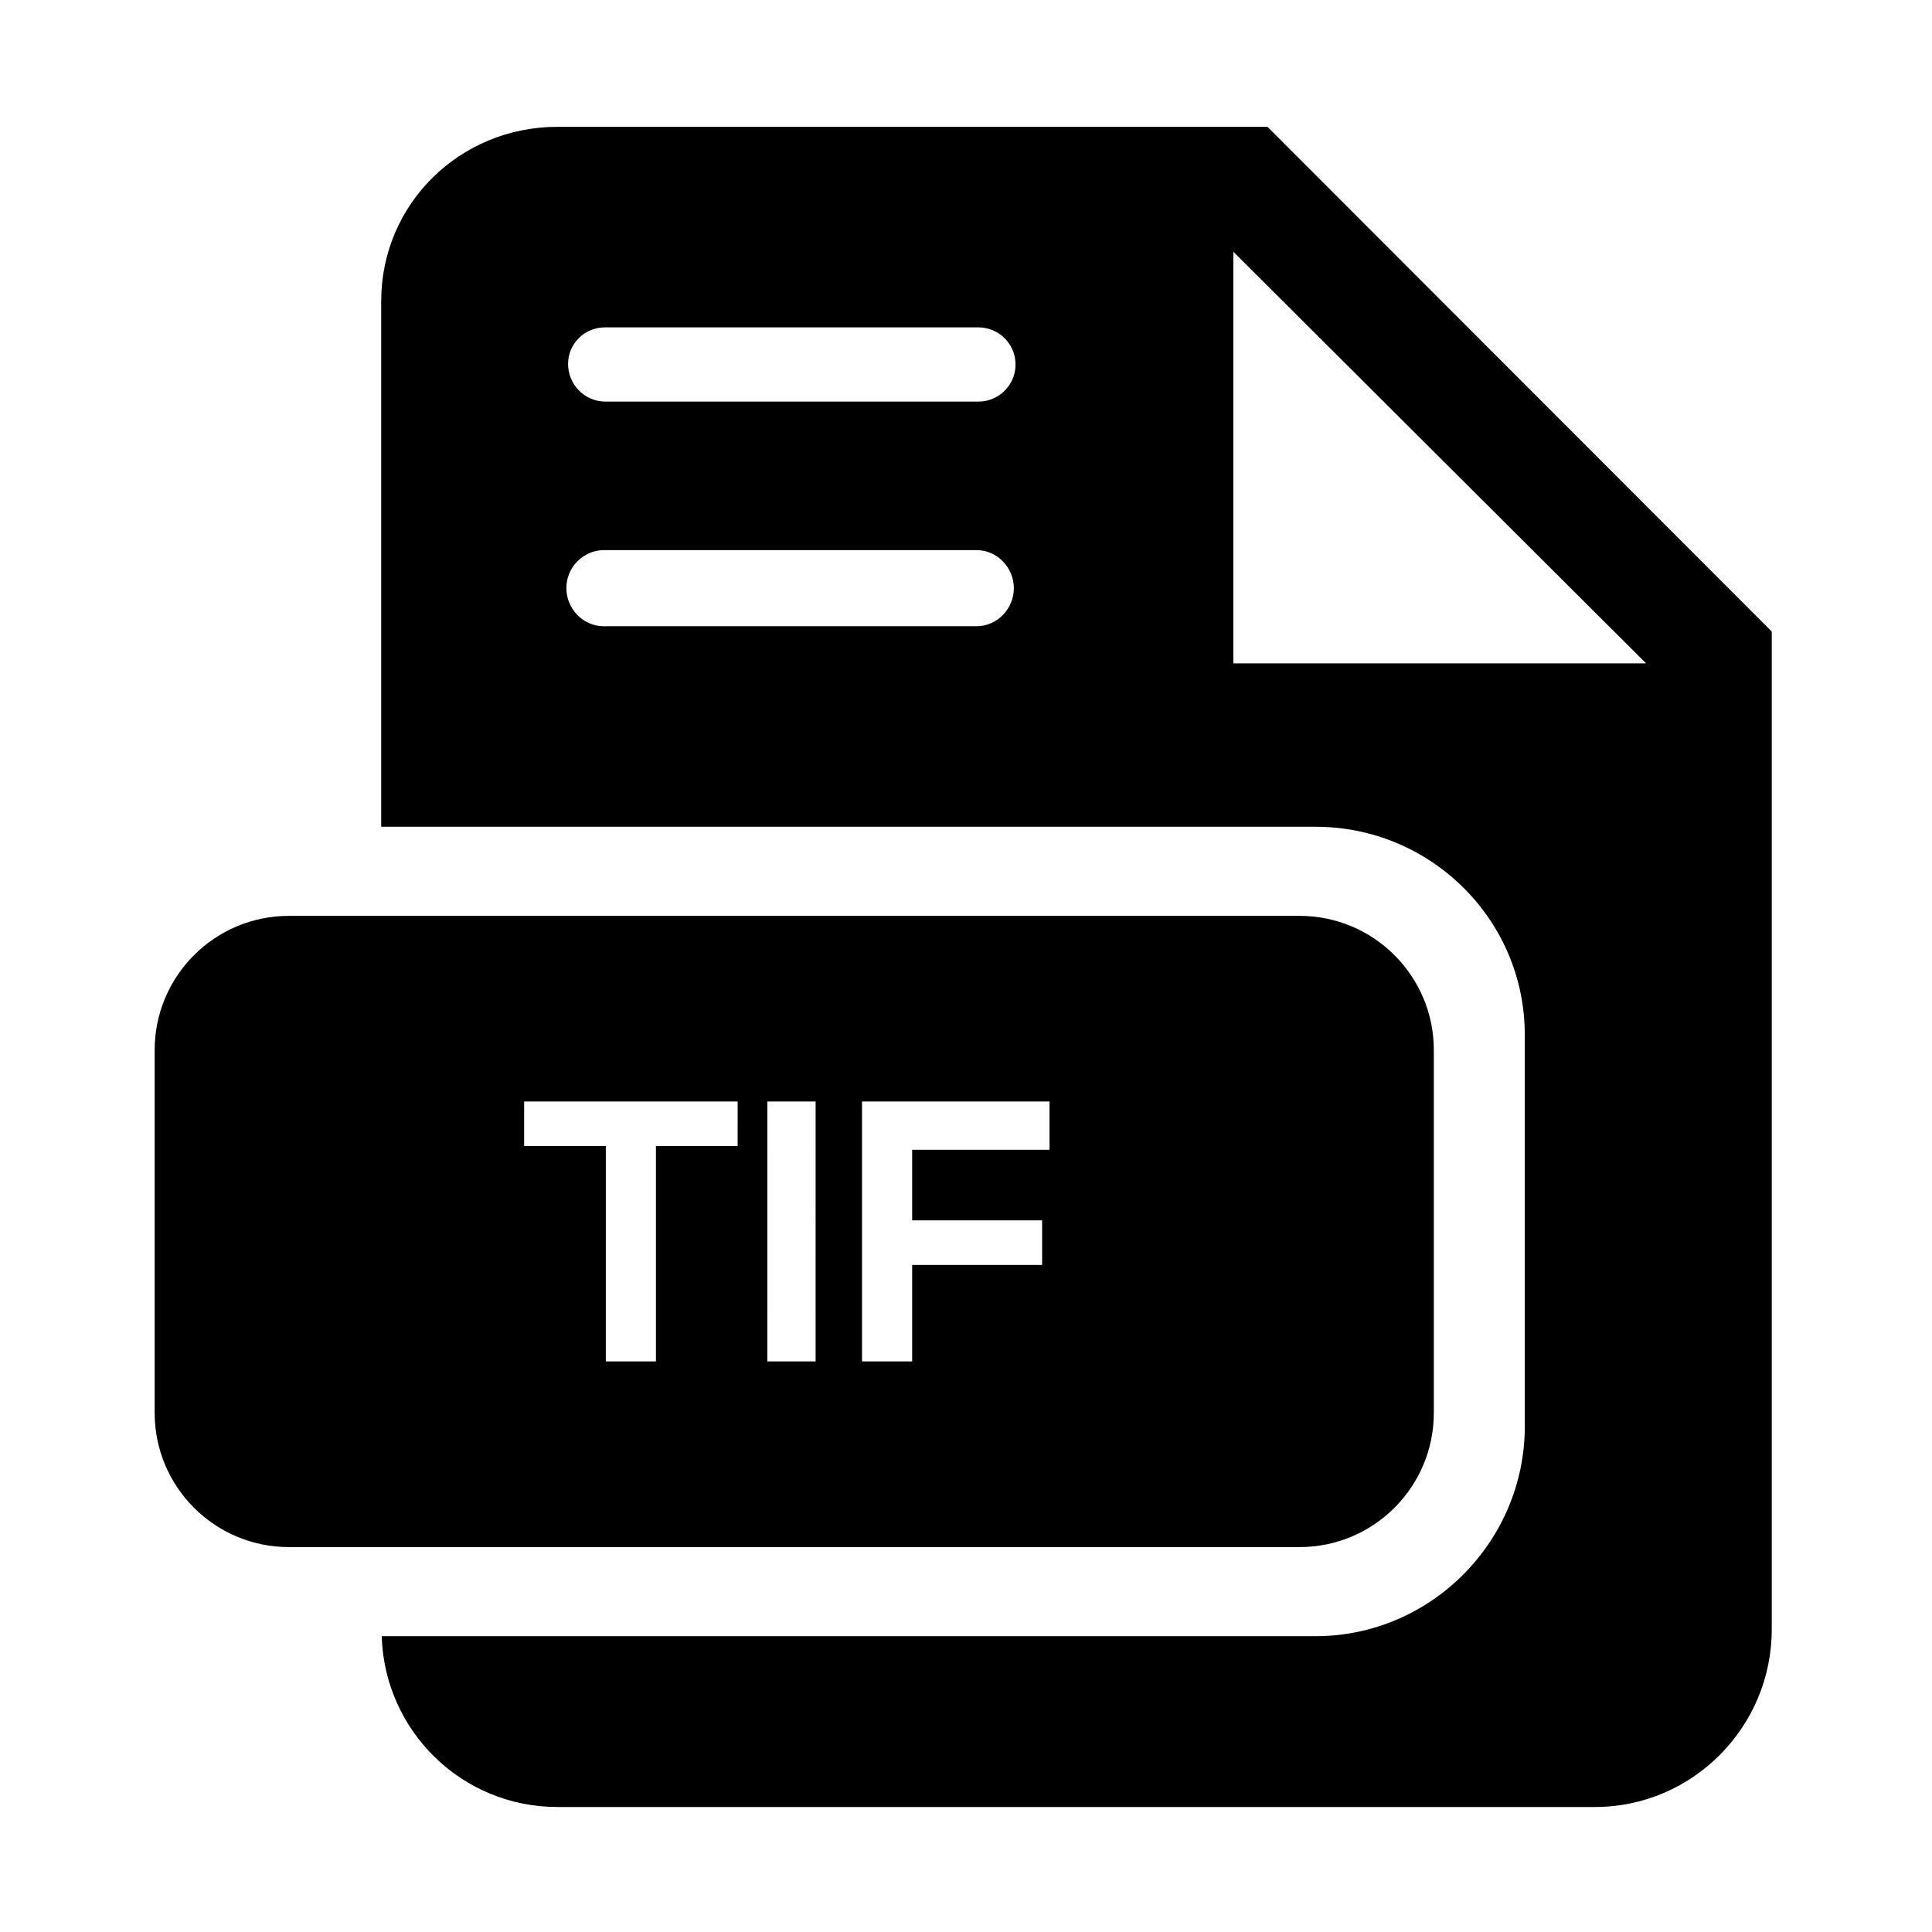 <?xml version="1.0" encoding="UTF-8"?>
<!-- Uploaded to: SVG Repo, www.svgrepo.com, Generator: SVG Repo Mixer Tools -->
<svg fill="#000000" width="800px" height="800px" version="1.1" viewBox="144 144 512 512" xmlns="http://www.w3.org/2000/svg">
 <g>
  <path d="m479.9 177.61h-188.17c-25.844 0-46.711 20.391-46.711 46.238v139.25h247.62c30.512 0 55.445 24.625 55.445 55.137v103.76c0 30.516-24.934 55.613-55.445 55.613h-247.48c0.746 25.094 21.203 45.266 46.574 45.266h274.95c25.844 0 46.848-21.207 46.848-47.055v-264.46zm-77.098 132.35h-98.824c-5.457 0-9.883-4.641-9.883-10.098 0-2.731 1.105-5.297 2.891-7.086 1.789-1.789 4.258-2.988 6.988-2.988h98.824c5.457 0 9.883 4.629 9.883 10.086 0.004 5.461-4.422 10.086-9.879 10.086zm0.449-59.531h-98.824c-5.457 0-9.883-4.519-9.883-9.977 0-2.731 1.105-5.113 2.894-6.898 1.789-1.789 4.258-2.801 6.988-2.801h98.82c5.457 0 9.883 4.383 9.883 9.84 0.004 5.453-4.422 9.836-9.879 9.836zm67.594 69.371v-109.09l109.39 109.09z"/>
  <path d="m523.98 422.3c0-19.652-15.934-35.586-35.586-35.586h-267.82c-19.656 0-35.59 15.934-35.59 35.586v96.109c0 19.652 15.934 35.586 35.59 35.586h267.82c19.652 0 35.586-15.934 35.586-35.586zm-184.5 25.422h-21.648v57.07h-13.285l0.004-57.07h-21.648v-11.809h56.582zm20.664 57.07h-12.793l0.004-68.879h12.793zm61.992-56.086h-36.406v18.695h34.441v11.809h-34.441v25.586h-13.285v-68.883h49.691z"/>
 </g>
</svg>